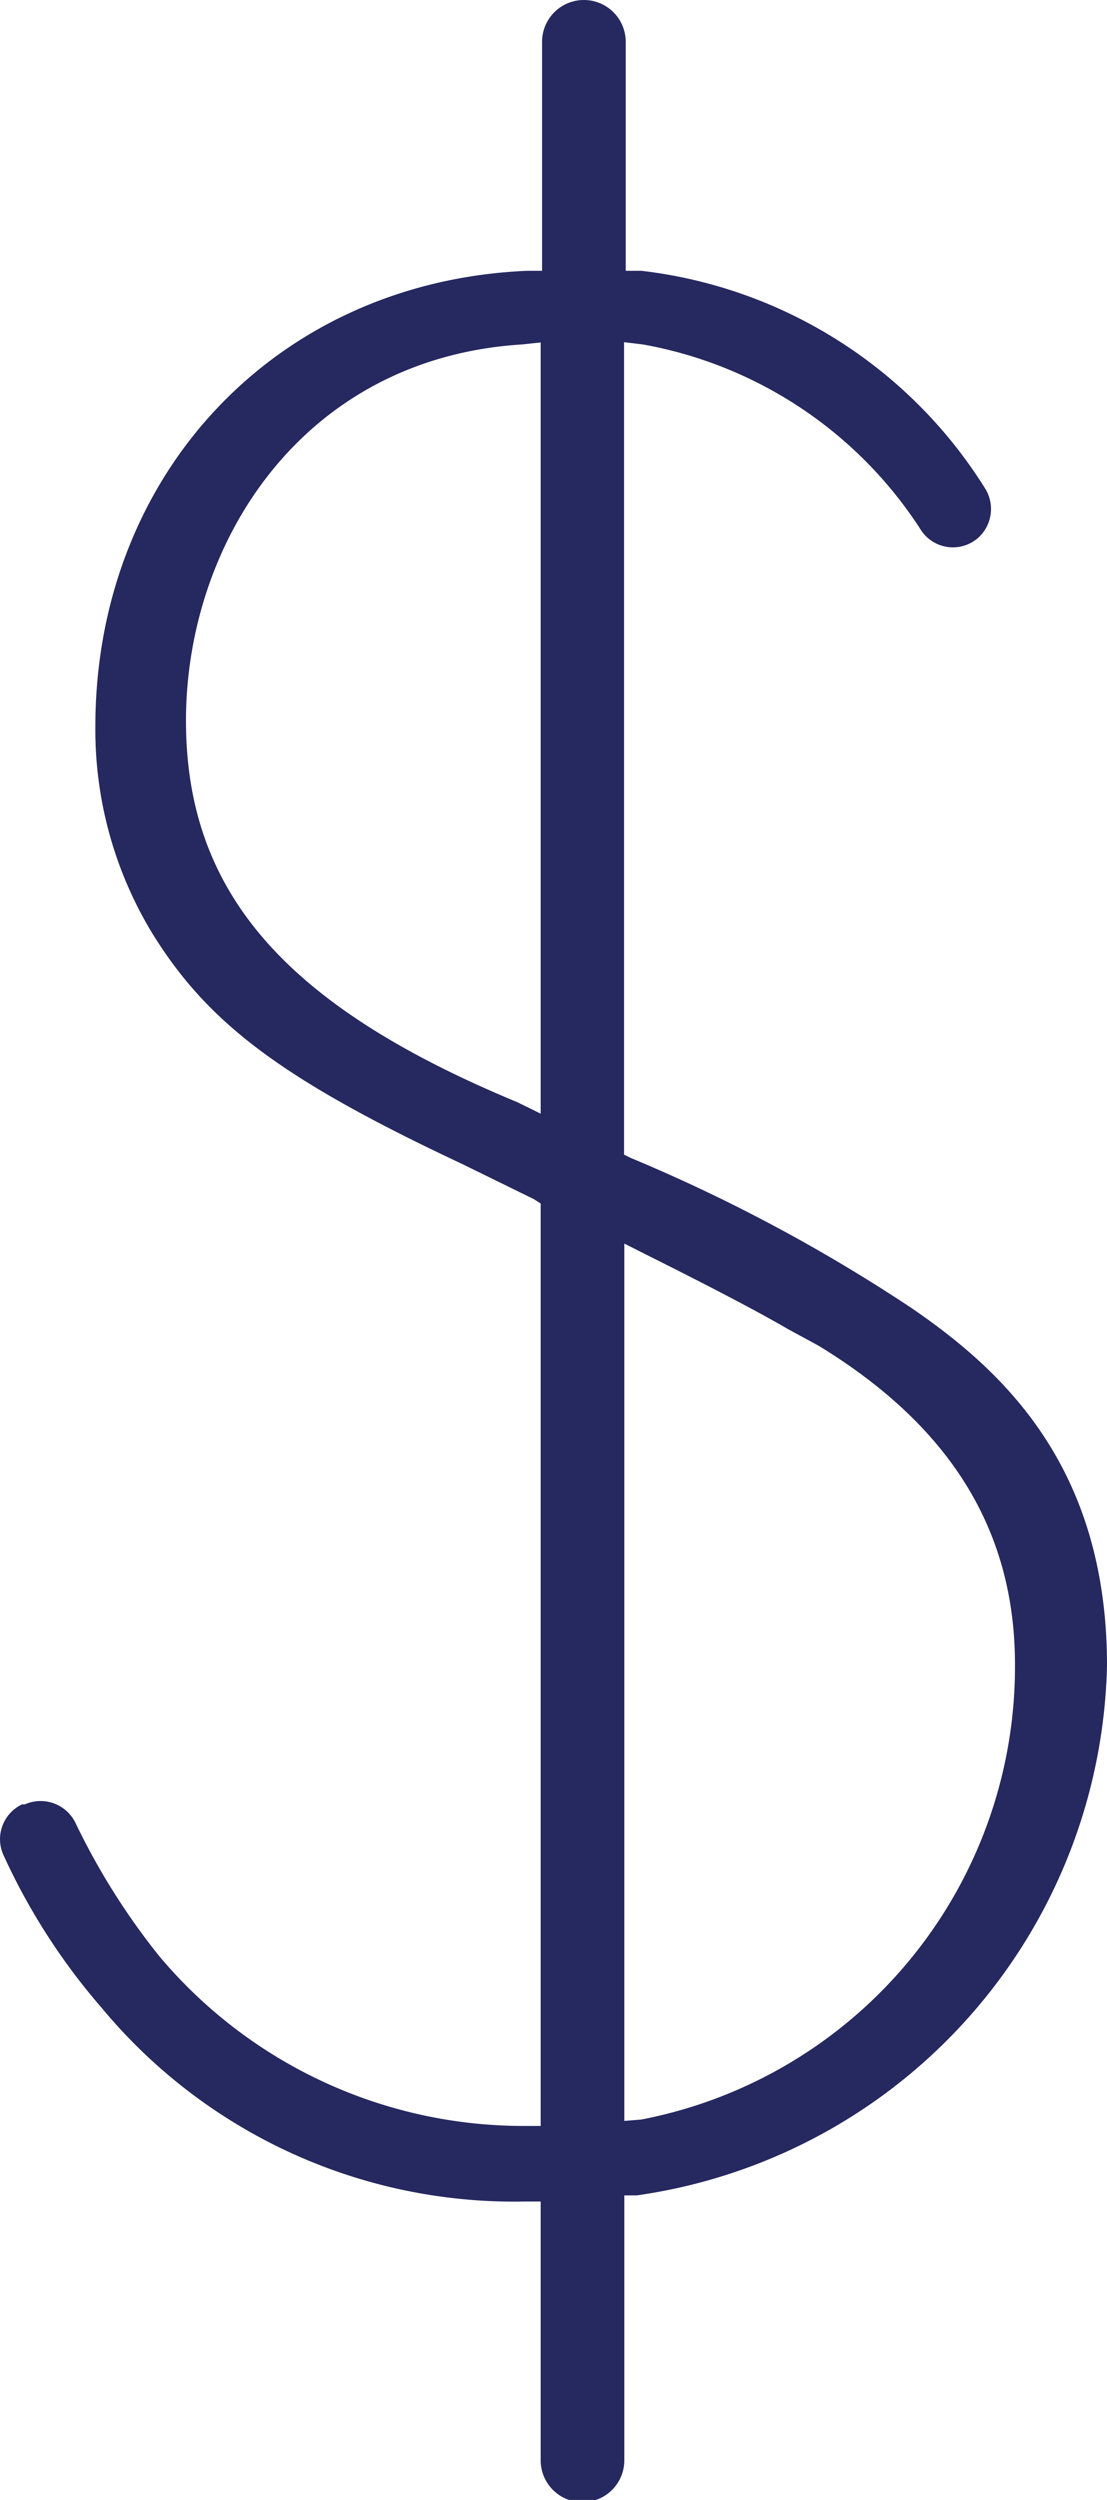<svg xmlns="http://www.w3.org/2000/svg" viewBox="0 0 39.7 89.64"><defs><style>.cls-1{fill:#262860;}</style></defs><g id="Layer_2" data-name="Layer 2"><g id="Mobile"><g id="Icons"><path class="cls-1" d="M32.7,46.91a59.7,59.7,0,0,0-10.08-5.39l-4.07-2C10.23,36.07,6.67,32,6.67,25.84c0-6.37,4.17-13,12.06-13.49l.66-.07V41.22l.77.33.22.1,2,1V12.27l.67.08a15,15,0,0,1,10,6.69,1.37,1.37,0,0,0,2,.27,1.39,1.39,0,0,0,.27-1.81A16.83,16.83,0,0,0,23,9.71h-.56V1.5a1.5,1.5,0,0,0-3,0V9.71h-.53C9.92,10.09,3.42,17,3.42,26.05a14.05,14.05,0,0,0,2.05,7.43c2,3.23,4.66,5.23,11.11,8.26L19.15,43l.42.27h0l2.64,1.33V44.5l1.07.54c2.7,1.35,4.18,2.15,5,2.63l.37.2.7.38c4.74,2.89,7.05,6.63,7.05,11.44A16.54,16.54,0,0,1,23,76l-.61.05V43.56l-2.05-1-.95-.48V76.23l-.57,0A17.05,17.05,0,0,1,5.71,70.14a24.79,24.79,0,0,1-3-4.77A1.39,1.39,0,0,0,.89,64.7l-.1,0a1.38,1.38,0,0,0-.66,1.83A22.78,22.78,0,0,0,3.65,72a19.22,19.22,0,0,0,15.16,6.94l.58,0v9.28a1.5,1.5,0,0,0,3,0v-9.5l.45,0a19.63,19.63,0,0,0,16.86-19C39.7,52.63,36,49.17,32.7,46.91Z"/></g></g></g></svg>